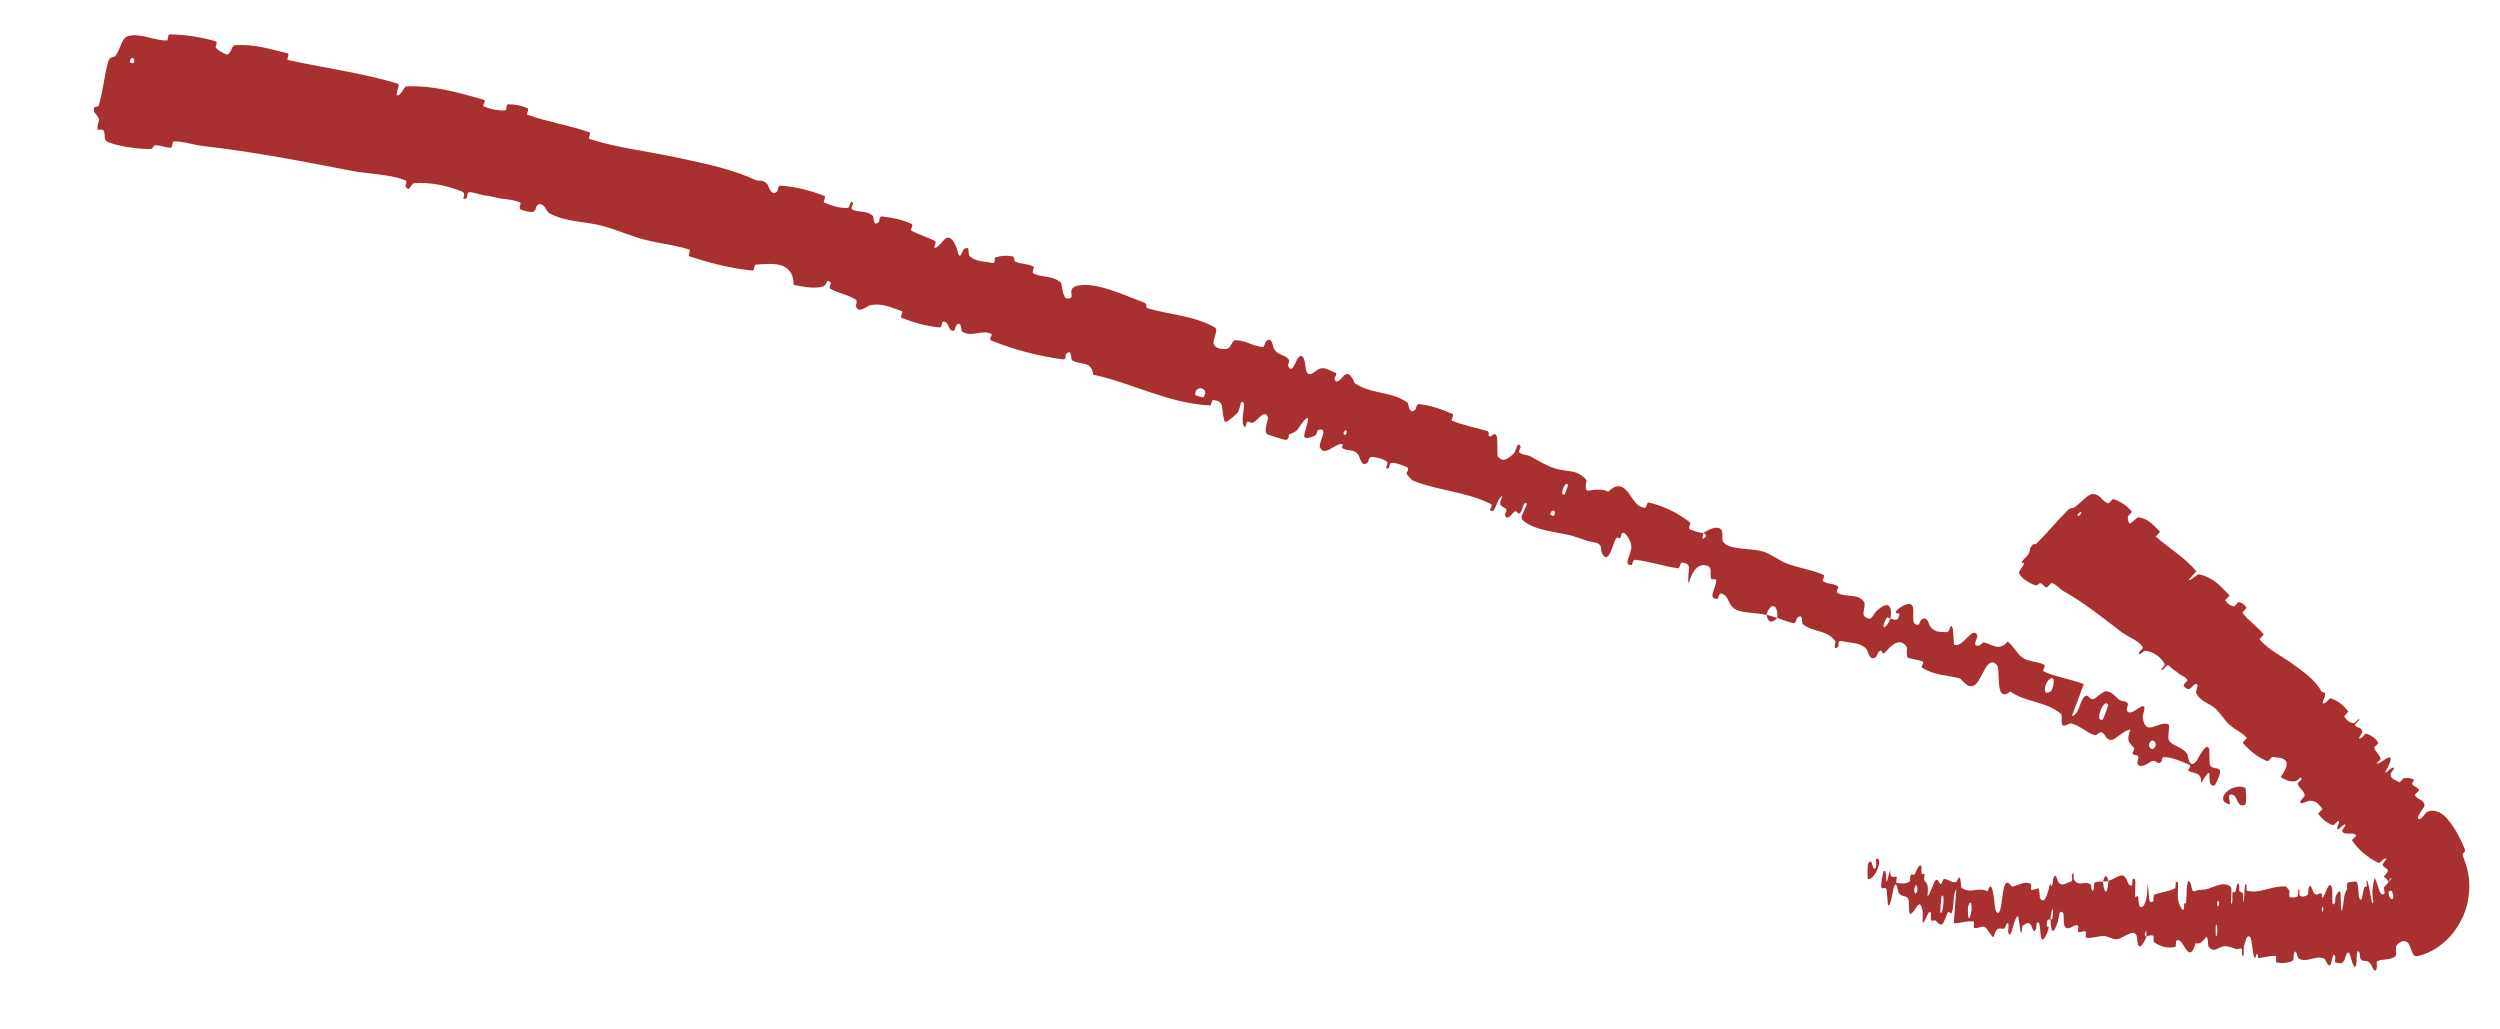 <svg xmlns="http://www.w3.org/2000/svg" width="68" height="28" viewBox="0 0 68 28" fill="none"><path d="M2.944 3.868C3.27 3.992 3.722 4.046 4.073 4.056C4.183 4.059 4.152 3.953 4.229 3.951C4.379 3.948 4.5 4.025 4.65 4.014C4.7 4.01 4.677 3.848 4.729 3.847C5.011 3.844 5.254 3.941 5.532 3.973C6.898 4.129 8.217 4.385 9.575 4.648C10.022 4.734 10.592 4.734 11.034 4.907C11.086 4.928 11.021 5.05 11.029 5.063C11.146 5.267 11.159 4.991 11.272 4.983C11.719 4.949 12.179 5.054 12.562 5.207C12.725 5.272 12.489 5.486 12.696 5.385C12.71 5.379 12.703 5.23 12.753 5.227C12.866 5.221 13.059 5.298 13.143 5.308C13.304 5.327 13.33 5.335 13.479 5.372C13.681 5.422 13.94 5.417 14.148 5.506C14.192 5.525 14.093 5.65 14.161 5.694C14.228 5.737 14.426 5.778 14.501 5.762C14.576 5.746 14.578 5.628 14.596 5.606C14.749 5.417 14.895 5.775 14.922 5.79C15.416 6.058 15.917 6.013 16.411 6.151C16.788 6.257 17.174 6.425 17.533 6.519C17.786 6.585 18.019 6.62 18.255 6.666C18.419 6.699 18.584 6.735 18.754 6.791C18.797 6.804 18.698 6.954 18.751 6.972C19.31 7.155 19.876 7.302 20.471 7.359C20.531 7.365 20.502 7.199 20.564 7.196C20.943 7.18 21.576 7.061 21.59 7.751C21.83 7.797 22.122 7.859 22.369 7.797C22.528 7.757 22.446 7.56 22.59 7.678C22.623 7.704 22.532 7.826 22.584 7.856C22.805 7.979 23.074 8.013 23.285 8.157C23.328 8.187 23.276 8.306 23.283 8.332C23.339 8.546 23.618 8.309 23.666 8.3C24.029 8.238 24.234 8.372 24.526 8.46C24.593 8.481 24.461 8.62 24.524 8.646C24.851 8.776 25.203 8.873 25.553 8.906C25.632 8.913 25.61 8.751 25.65 8.747C25.825 8.732 25.773 9.007 25.938 8.998C25.973 8.996 25.995 8.87 26.005 8.859C26.16 8.681 26.142 8.999 26.163 9.013C26.423 9.195 26.705 8.949 26.971 9.084C27.002 9.101 26.877 9.228 26.969 9.265C27.578 9.511 28.25 9.688 28.907 9.775C29.009 9.788 28.979 9.652 28.989 9.64C29.161 9.454 29.126 9.768 29.153 9.79C29.372 9.952 29.686 9.785 29.735 10.191C30.817 10.424 31.785 10.977 32.923 11.028C32.938 11.029 32.965 10.877 32.993 10.88C33.336 10.91 33.197 11.112 33.309 11.459C33.337 11.546 33.613 11.272 33.636 11.253C33.718 11.182 33.741 10.95 33.764 10.939C33.955 10.854 33.681 11.552 33.873 11.621C33.879 11.622 33.9 11.483 33.921 11.475C33.986 11.453 34.017 11.522 34.082 11.495C34.23 11.431 34.393 11.102 34.493 11.363C34.505 11.397 34.329 11.785 34.507 11.828C34.579 11.844 34.877 11.959 34.971 11.964C35.065 11.968 35.054 11.819 35.062 11.815C35.351 11.727 35.29 11.625 35.496 11.414C35.701 11.204 35.453 11.792 35.475 11.876C35.497 11.959 35.715 11.879 35.774 11.845C35.832 11.811 35.811 11.71 35.857 11.696C36.165 11.603 35.856 12.032 35.901 12.156C36.007 12.45 36.314 12.058 36.502 12.077C36.553 12.083 36.478 12.17 36.516 12.194C36.667 12.291 36.816 12.188 36.956 12.383C36.979 12.415 37.032 12.737 37.201 12.577C37.225 12.554 37.227 12.429 37.306 12.43C37.425 12.431 37.62 12.476 37.719 12.555C37.792 12.613 37.63 12.76 37.755 12.742C37.81 12.733 37.764 12.595 37.865 12.589C37.923 12.585 38.02 12.612 38.109 12.642C38.173 12.665 38.233 12.689 38.268 12.704C38.351 12.739 38.254 12.86 38.257 12.871C38.278 12.94 38.414 13.066 38.429 13.072C39.14 13.355 39.889 13.371 40.557 13.713C40.61 13.739 40.518 13.87 40.526 13.876C40.69 14.008 40.689 13.566 40.869 13.486C40.738 13.774 40.835 13.75 40.955 13.832C41.013 13.872 40.935 13.973 40.936 13.987C40.965 14.196 41.115 13.997 41.15 13.958C41.276 13.813 41.268 14.038 41.354 13.942C41.439 13.846 41.404 13.643 41.53 13.694C41.525 13.813 41.326 14.052 41.405 14.134C41.703 14.441 42.462 14.484 42.761 14.573C43.06 14.663 43.147 14.719 43.33 14.746C43.662 14.795 43.472 14.956 43.625 15.123C43.779 15.29 43.881 14.752 43.95 14.655C44.019 14.558 44.005 14.68 44.062 14.634C44.118 14.587 44.074 14.486 44.161 14.494C44.248 14.502 44.388 14.777 44.372 14.901C44.338 15.162 44.144 15.376 44.385 15.368C44.399 15.368 44.412 15.221 44.463 15.225C44.863 15.264 45.243 15.405 45.64 15.457C45.695 15.464 45.708 15.3 45.74 15.303C46.079 15.327 45.874 15.532 45.931 15.871C46.038 15.492 46.215 15.303 46.446 15.392C46.584 15.445 46.498 15.595 46.543 15.742C46.556 15.787 46.696 15.715 46.684 15.797C46.645 16.065 46.445 16.303 46.724 16.287C46.737 16.286 46.757 16.139 46.796 16.145C47.048 16.183 46.975 16.45 47.211 16.579C47.398 16.681 47.806 16.663 48.039 16.726C48.197 16.314 48.371 16.492 48.343 16.808C48.491 16.854 48.641 16.932 48.797 16.949C48.85 16.954 48.866 16.823 48.877 16.813C49.05 16.649 49.003 16.949 49.03 16.972C49.324 17.211 49.683 17.113 49.924 17.446C49.933 17.458 49.837 17.75 50.007 17.576C50.018 17.564 49.964 17.392 50.119 17.443C50.274 17.493 50.622 17.456 50.779 17.672C50.817 17.725 50.85 18.006 51.028 17.868C51.052 17.849 51.069 17.762 51.108 17.724C51.23 17.606 51.15 17.907 51.324 17.694C51.499 17.48 51.725 17.359 51.872 17.615C51.877 17.622 51.836 17.87 51.904 17.894C52.013 17.931 52.179 17.943 52.293 17.991C52.346 18.013 52.254 18.14 52.263 18.147C52.588 18.371 52.895 18.349 53.298 18.449C53.373 18.468 53.497 18.742 53.693 18.645C53.91 18.539 54.04 17.784 54.316 18.089C54.425 18.21 54.245 19.163 54.678 18.808C55.115 19.118 55.654 19.067 56.07 19.426C56.088 19.442 56.058 19.716 56.111 19.734C56.189 19.76 56.278 19.662 56.334 19.677C56.508 19.718 56.655 19.834 56.8 19.917C56.854 19.948 56.909 19.975 56.968 19.994C57.053 20.023 57.073 19.892 57.173 19.926C57.272 19.959 57.279 20.145 57.442 20.123C57.561 20.106 57.803 19.833 57.949 19.849C57.822 20.165 57.92 20.198 58.049 20.348C58.073 20.377 57.995 20.473 58.004 20.492C58.039 20.573 58.133 20.506 58.167 20.591C58.175 20.612 58.131 20.72 58.135 20.742C58.166 20.941 58.426 20.766 58.472 20.735C58.643 20.62 58.633 20.779 58.742 20.751C58.849 20.722 58.761 20.593 58.871 20.594C59.099 20.596 59.342 20.718 59.544 20.797C59.622 20.829 59.509 20.949 59.519 20.957C59.669 21.063 59.897 20.98 59.867 21.303C60.292 20.616 59.936 21.416 60.231 21.368C60.253 21.364 60.426 21.027 60.378 20.946C60.326 20.864 60.173 20.927 60.111 20.807C60.094 20.777 60.1 20.396 60.089 20.368C60.01 20.153 59.773 20.665 59.753 20.69C59.535 20.962 59.521 20.543 59.489 20.5C59.34 20.307 59.138 20.309 59.011 20.163C58.924 20.066 59.054 19.72 58.967 19.696C58.669 19.613 58.374 20.049 58.283 19.527C58.264 19.416 58.469 19.064 58.149 19.275C58.129 19.289 57.865 19.494 57.848 19.288C57.846 19.262 57.891 19.153 57.881 19.138C57.81 19.04 57.71 19.1 57.619 19.014C57.532 18.929 57.433 18.816 57.294 18.802C57.283 18.801 57.271 18.802 57.258 18.806C57.17 18.834 57.03 18.964 56.982 18.994C56.826 19.098 56.811 18.817 56.683 18.967C56.55 19.116 56.56 19.429 56.355 19.476C56.465 19.191 56.571 18.895 56.678 18.607C56.318 18.47 55.94 18.422 55.587 18.262C55.543 18.242 55.65 18.109 55.606 18.084C55.422 17.98 55.196 18.014 55.013 17.889C54.869 17.791 54.755 17.556 54.608 17.449C54.376 17.732 54.169 17.519 53.98 17.477C53.913 17.461 53.882 17.55 53.826 17.56C53.613 17.595 53.809 17.341 53.781 17.277C53.659 17.003 53.382 17.646 53.153 17.534C53.141 17.529 53.127 17.12 53.116 17.091C53.041 16.897 53.045 17.202 52.953 17.195C52.783 17.18 52.642 17.219 52.505 17.046C52.466 16.995 52.429 16.729 52.26 16.855C52.238 16.872 52.199 16.989 52.186 16.991C51.947 17.024 52.086 16.663 52.026 16.497C51.965 16.331 51.694 16.51 51.63 16.567C51.464 16.715 51.668 16.675 51.666 16.695C51.636 16.934 51.527 16.847 51.423 16.826C51.267 17.173 51.143 17.098 51.318 16.804C51.336 16.772 51.398 16.834 51.423 16.826C51.477 16.446 51.352 16.344 51.06 16.602C50.923 16.723 50.924 16.929 50.719 16.771C50.627 16.7 50.765 16.474 50.7 16.371C50.551 16.136 50.184 16.252 49.983 16.13C49.91 16.085 50.04 15.983 49.991 15.948C49.863 15.855 49.695 15.903 49.574 15.796C49.563 15.786 49.65 15.659 49.606 15.64C49.275 15.489 48.945 15.461 48.589 15.322C48.417 15.255 48.145 15.058 47.96 15.003C47.644 14.908 47.184 14.96 46.943 14.809C46.785 14.71 46.877 14.585 46.841 14.461C46.771 14.221 46.392 14.453 46.338 14.491C46.336 14.492 46.47 14.583 46.364 14.623C46.26 14.755 46.339 14.492 46.338 14.491C46.303 14.515 45.996 14.431 45.948 14.382C45.922 14.355 45.991 14.229 45.977 14.218C45.631 13.946 45.248 13.758 44.824 13.664C44.816 13.664 44.769 13.816 44.751 13.814C44.493 13.79 44.417 13.552 44.267 13.37C44.117 13.188 43.952 13.166 43.741 13.377C43.609 13.289 43.359 13.322 43.214 13.344C43.069 13.367 43.163 13.072 43.155 13.062C42.898 12.754 42.645 12.846 42.297 12.743C42.13 12.694 41.827 12.53 41.664 12.431C41.535 12.354 41.426 12.39 41.315 12.298C41.3 12.286 41.367 12.164 41.363 12.157C41.279 11.949 41.228 12.289 41.178 12.334C40.994 12.498 40.887 12.583 40.742 12.418C40.708 12.38 40.757 11.88 40.69 11.825C40.603 11.753 40.58 11.93 40.49 11.851C40.482 11.845 40.522 11.745 40.456 11.725C40.15 11.632 39.801 11.568 39.494 11.442C39.452 11.425 39.566 11.286 39.506 11.259C39.261 11.149 38.986 11.049 38.715 11.007C38.676 11 38.637 10.995 38.598 10.992C38.522 10.985 38.524 11.113 38.497 11.14C38.33 11.307 38.307 10.967 38.288 10.954C37.825 10.624 37.334 10.743 36.854 10.426C36.828 10.408 36.722 10.015 36.526 10.248C36.513 10.263 36.316 10.503 36.298 10.284C36.297 10.27 36.409 10.15 36.298 10.127C36.187 10.103 36.051 9.947 35.849 10.05C35.785 10.082 35.578 10.317 35.519 10.049C35.516 10.031 35.482 9.46 35.283 9.774C35.251 9.826 35.134 10.192 35.036 9.948C35.018 9.901 35.104 9.841 35.039 9.761C34.94 9.638 34.739 9.675 34.64 9.459C34.623 9.42 34.594 9.134 34.435 9.287C34.41 9.311 34.395 9.442 34.341 9.438C34.086 9.42 33.87 9.253 33.604 9.253C33.51 9.253 33.484 9.464 33.378 9.485C33.273 9.507 33.079 9.495 33.019 9.374C32.959 9.253 33.167 8.976 33.039 8.903C32.481 8.586 31.825 8.564 31.22 8.387C31.13 8.36 31.242 8.274 31.112 8.227C30.634 8.054 29.837 7.667 29.339 7.765C28.94 7.843 29.313 8.129 29.031 8.121C28.896 8.117 28.884 7.709 28.858 7.687C28.604 7.473 28.35 7.568 28.102 7.431C28.052 7.403 28.154 7.273 28.11 7.25C27.96 7.172 27.773 7.184 27.626 7.122C27.56 7.094 27.61 6.986 27.544 6.974C27.389 6.944 27.242 6.949 27.062 7.007C27.046 7.013 27.089 7.182 26.977 7.152C26.796 7.101 26.541 7.134 26.37 6.96C26.32 6.907 26.401 6.648 26.212 6.784C26.172 6.813 26.108 7.134 26.041 6.817C26.03 6.764 25.89 6.32 25.689 6.513C25.636 6.564 25.47 6.79 25.409 6.727C25.401 6.718 25.485 6.591 25.429 6.558C25.23 6.445 24.999 6.388 24.793 6.275C24.738 6.244 24.871 6.128 24.787 6.087C24.557 5.975 24.244 5.916 23.993 5.888C23.901 5.877 23.924 6.015 23.913 6.026C23.745 6.206 23.774 5.902 23.745 5.875C23.566 5.71 23.364 5.794 23.18 5.698C23.13 5.672 23.209 5.548 23.203 5.532C23.128 5.38 23.136 5.65 23.057 5.655C22.839 5.671 22.621 5.592 22.429 5.515C22.358 5.486 22.488 5.353 22.424 5.329C22.044 5.183 21.635 5.076 21.23 5.05C21.154 5.045 21.163 5.181 21.14 5.204C20.979 5.368 20.907 5.057 20.88 5.022C20.757 4.859 20.665 4.949 20.532 4.888C20.05 4.665 19.452 4.512 18.909 4.392C18.718 4.349 18.534 4.311 18.365 4.276C17.511 4.094 16.828 4.03 16.035 3.781C15.985 3.765 16.081 3.616 16.037 3.6C15.482 3.406 14.905 3.32 14.349 3.122C14.303 3.107 14.411 2.969 14.339 2.939C14.192 2.875 13.994 2.831 13.825 2.84C13.743 2.844 13.81 3.004 13.729 3.005C13.539 3.009 13.344 2.97 13.168 2.898C13.094 2.867 13.252 2.739 13.151 2.711C12.466 2.517 11.796 2.318 11.047 2.35C10.996 2.352 10.873 2.665 10.787 2.578C10.802 2.486 10.829 2.381 10.849 2.284C9.859 1.983 8.837 1.853 7.826 1.63C7.784 1.621 7.898 1.467 7.816 1.448C7.339 1.337 6.888 1.18 6.362 1.236C6.31 1.241 6.263 1.55 6.132 1.47C6.109 1.456 5.904 1.366 5.864 1.287C5.859 1.275 5.931 1.143 5.863 1.123C5.467 1.007 5.04 0.942 4.619 0.935C4.551 0.934 4.585 1.1 4.537 1.101C4.192 1.105 3.864 0.908 3.521 0.972C3.291 1.016 3.308 1.294 3.137 1.524C3.113 1.556 2.983 1.532 2.942 1.679C2.838 2.05 2.805 2.474 2.686 2.868C2.661 2.952 2.51 2.82 2.564 3.051C2.568 3.067 2.677 3.165 2.692 3.242C2.702 3.296 2.628 3.439 2.657 3.511C2.687 3.584 2.764 3.468 2.82 3.558C2.875 3.649 2.803 3.814 2.944 3.868ZM42.561 13.444C42.398 13.54 42.576 13.026 42.649 13.193C42.652 13.202 42.569 13.439 42.561 13.444ZM55.782 18.801C55.551 18.965 55.586 18.598 55.757 18.468C55.928 18.338 55.852 18.751 55.782 18.801ZM57.195 19.571C56.956 19.677 57.223 18.953 57.343 19.171C57.35 19.183 57.209 19.565 57.195 19.571ZM3.634 1.716C3.631 1.723 3.536 1.708 3.536 1.701C3.526 1.521 3.714 1.55 3.634 1.716ZM58.586 20.353C58.491 20.427 58.392 20.255 58.504 20.161C58.592 20.085 58.702 20.261 58.586 20.353ZM36.598 11.83C36.593 11.837 36.527 11.82 36.544 11.777C36.599 11.64 36.674 11.712 36.598 11.83ZM61.067 21.424C60.683 21.275 60.214 21.77 60.631 21.876C60.707 21.896 60.563 21.623 60.676 21.611C60.888 21.592 60.82 21.997 61.062 21.89C61.114 21.873 61.097 21.433 61.067 21.423C61.067 21.423 61.067 21.424 61.067 21.424ZM42.264 14.03C42.259 14.035 42.168 14.008 42.168 14C42.182 13.821 42.365 13.876 42.264 14.03ZM32.735 10.804C32.725 10.817 32.513 10.758 32.511 10.742C32.496 10.438 32.925 10.556 32.735 10.804ZM48.047 16.716C48.079 16.916 48.186 16.98 48.343 16.808C48.243 16.781 48.147 16.744 48.047 16.716Z" fill="#A8302F"></path><path d="M54.925 15.607C55.011 15.754 55.199 15.863 55.362 15.922C55.413 15.941 55.461 15.854 55.499 15.863C55.572 15.881 55.589 15.963 55.669 15.977C55.696 15.982 55.781 15.852 55.807 15.859C55.948 15.901 56.01 16.013 56.127 16.079C56.697 16.402 57.203 16.806 57.713 17.198C57.887 17.333 58.173 17.415 58.287 17.608C58.3 17.631 58.196 17.717 58.192 17.728C58.129 17.902 58.299 17.69 58.361 17.7C58.607 17.739 58.776 17.884 58.875 18.052C58.917 18.123 58.674 18.259 58.838 18.209C58.849 18.206 58.932 18.089 58.959 18.094C59.021 18.105 59.074 18.192 59.11 18.211C59.181 18.248 59.189 18.258 59.242 18.306C59.315 18.372 59.443 18.397 59.5 18.497C59.511 18.518 59.388 18.602 59.397 18.645C59.406 18.689 59.484 18.747 59.531 18.744C59.578 18.742 59.648 18.65 59.67 18.635C59.858 18.508 59.723 18.805 59.728 18.82C59.816 19.085 60.109 19.125 60.275 19.287C60.409 19.418 60.511 19.598 60.638 19.71C60.798 19.852 60.976 19.915 61.111 20.067C61.126 20.083 60.988 20.188 61.005 20.208C61.191 20.417 61.402 20.598 61.674 20.704C61.702 20.715 61.782 20.582 61.817 20.587C62.03 20.624 62.421 20.593 62.035 21.134C62.136 21.198 62.246 21.27 62.416 21.253C62.524 21.24 62.594 21.079 62.602 21.186C62.604 21.21 62.486 21.294 62.496 21.323C62.538 21.439 62.662 21.498 62.689 21.631C62.695 21.658 62.599 21.744 62.587 21.765C62.491 21.935 62.775 21.781 62.807 21.781C63.036 21.773 63.063 21.895 63.167 21.996C63.191 22.018 63.04 22.112 63.058 22.138C63.153 22.27 63.28 22.38 63.449 22.445C63.486 22.458 63.57 22.333 63.593 22.334C63.694 22.341 63.502 22.544 63.597 22.555C63.617 22.558 63.702 22.465 63.714 22.457C63.902 22.339 63.704 22.578 63.706 22.591C63.735 22.757 64.028 22.599 64.09 22.733C64.097 22.748 63.955 22.83 63.981 22.868C64.153 23.118 64.396 23.324 64.687 23.468C64.732 23.49 64.802 23.387 64.815 23.38C65.021 23.266 64.806 23.491 64.807 23.51C64.815 23.598 64.918 23.604 64.947 23.66C64.959 23.69 64.939 23.743 64.835 23.846C64.977 23.909 64.982 24.134 64.989 23.944C64.993 23.905 65.066 23.852 65.04 23.905C65.019 23.949 64.936 24.031 64.838 24.141C64.833 24.146 64.871 24.294 64.861 24.303C64.735 24.411 64.718 24.172 64.603 23.895C64.575 23.825 64.538 24.18 64.532 24.206C64.517 24.302 64.56 24.526 64.553 24.544C64.495 24.693 64.448 23.945 64.366 23.95C64.363 23.951 64.382 24.088 64.376 24.102C64.355 24.146 64.33 24.093 64.308 24.142C64.259 24.254 64.255 24.619 64.163 24.409C64.152 24.382 64.155 23.956 64.076 23.978C64.046 23.987 63.9 23.981 63.86 24.009C63.82 24.036 63.848 24.173 63.845 24.179C63.732 24.36 63.773 24.435 63.716 24.703C63.657 24.97 63.678 24.333 63.656 24.261C63.634 24.19 63.548 24.338 63.528 24.39C63.507 24.442 63.531 24.529 63.512 24.558C63.389 24.748 63.465 24.241 63.428 24.139C63.338 23.898 63.26 24.369 63.17 24.413C63.146 24.424 63.168 24.317 63.148 24.307C63.068 24.266 63.015 24.412 62.925 24.274C62.91 24.251 62.846 23.965 62.79 24.172C62.782 24.202 62.798 24.32 62.762 24.345C62.707 24.383 62.614 24.406 62.559 24.364C62.518 24.334 62.573 24.141 62.518 24.2C62.494 24.226 62.533 24.341 62.488 24.381C62.442 24.42 62.334 24.411 62.291 24.406C62.249 24.4 62.277 24.254 62.274 24.244C62.256 24.186 62.175 24.113 62.169 24.113C61.809 24.082 61.468 24.319 61.119 24.228C61.091 24.221 61.114 24.066 61.109 24.063C61.015 23.996 61.08 24.41 61.011 24.547C61.028 24.232 60.989 24.288 60.923 24.252C60.891 24.234 60.911 24.113 60.909 24.1C60.865 23.914 60.826 24.152 60.817 24.201C60.781 24.381 60.75 24.167 60.727 24.287C60.703 24.406 60.748 24.584 60.685 24.581C60.67 24.468 60.723 24.174 60.676 24.125C60.496 23.94 60.147 24.167 60.001 24.19C59.894 24.206 59.839 24.2 59.784 24.211L59.797 24.211C59.777 24.214 59.757 24.22 59.733 24.23C59.576 24.296 59.642 24.08 59.554 23.975C59.464 23.87 59.482 24.41 59.462 24.525C59.442 24.64 59.433 24.52 59.413 24.583C59.393 24.645 59.425 24.726 59.384 24.747C59.344 24.769 59.247 24.558 59.239 24.436C59.224 24.179 59.288 23.913 59.179 24.001C59.173 24.007 59.184 24.149 59.16 24.162C58.971 24.26 58.783 24.256 58.594 24.34C58.569 24.352 58.581 24.511 58.566 24.519C58.408 24.61 58.478 24.349 58.414 24.049C58.407 24.442 58.347 24.679 58.231 24.673C58.161 24.67 58.184 24.5 58.148 24.377C58.137 24.339 58.08 24.453 58.076 24.372C58.065 24.108 58.131 23.817 58.004 23.926C57.998 23.931 58.005 24.076 57.986 24.083C57.867 24.133 57.871 23.857 57.748 23.815C57.652 23.782 57.465 23.937 57.351 23.956C57.322 24.396 57.223 24.288 57.202 23.982C57.129 23.989 57.051 23.966 56.978 24.002C56.953 24.015 56.959 24.143 56.955 24.157C56.892 24.369 56.883 24.072 56.868 24.059C56.706 23.934 56.55 24.147 56.405 23.916C56.399 23.908 56.414 23.602 56.353 23.821C56.349 23.837 56.392 23.98 56.315 23.985C56.237 23.989 56.08 24.142 55.986 23.992C55.963 23.956 55.917 23.703 55.85 23.892C55.841 23.918 55.841 24.006 55.827 24.054C55.783 24.207 55.79 23.897 55.731 24.156C55.672 24.416 55.576 24.605 55.484 24.416C55.481 24.41 55.475 24.164 55.441 24.165C55.387 24.167 55.306 24.212 55.251 24.205C55.224 24.202 55.253 24.052 55.249 24.049C55.075 23.949 54.935 24.073 54.737 24.116C54.7 24.124 54.617 23.908 54.534 24.066C54.443 24.239 54.456 24.991 54.298 24.799C54.233 24.721 54.229 23.768 54.059 24.247C53.826 24.104 53.578 24.334 53.349 24.139C53.339 24.13 53.328 23.863 53.302 23.864C53.263 23.866 53.232 23.988 53.203 23.993C53.149 24.005 53.1 23.988 53.053 23.966C52.994 23.94 52.94 23.907 52.878 23.91C52.835 23.912 52.837 24.041 52.787 24.043C52.737 24.045 52.719 23.874 52.644 23.948C52.588 24.005 52.499 24.342 52.428 24.375C52.462 24.037 52.411 24.039 52.339 23.941C52.325 23.922 52.355 23.806 52.349 23.791C52.324 23.727 52.285 23.822 52.263 23.753C52.258 23.736 52.27 23.621 52.267 23.601C52.236 23.425 52.128 23.676 52.109 23.72C52.035 23.885 52.03 23.733 51.98 23.795C51.931 23.858 51.983 23.95 51.93 23.985C51.821 24.058 51.695 24.024 51.593 24.017C51.552 24.013 51.6 23.863 51.595 23.858C51.518 23.809 51.411 23.96 51.41 23.648C51.236 24.429 51.371 23.564 51.232 23.703C51.221 23.715 51.145 24.085 51.174 24.146C51.202 24.206 51.277 24.099 51.315 24.192C51.323 24.214 51.343 24.574 51.351 24.596C51.404 24.773 51.49 24.215 51.498 24.185C51.586 23.86 51.619 24.248 51.639 24.277C51.724 24.409 51.823 24.341 51.895 24.436C51.946 24.498 51.907 24.866 51.953 24.859C52.103 24.838 52.208 24.331 52.296 24.79C52.315 24.888 52.245 25.286 52.382 24.981C52.39 24.962 52.498 24.681 52.524 24.868C52.527 24.892 52.515 25.009 52.522 25.02C52.564 25.088 52.608 24.998 52.657 25.048C52.705 25.098 52.767 25.171 52.831 25.137C52.87 25.117 52.939 24.903 52.962 24.852C52.965 24.845 52.968 24.839 52.971 24.834C53.028 24.725 53.058 24.951 53.104 24.776C53.153 24.592 53.119 24.302 53.212 24.188C53.187 24.493 53.164 24.806 53.141 25.113C53.322 25.119 53.506 25.036 53.686 25.066C53.708 25.07 53.671 25.232 53.694 25.24C53.792 25.275 53.891 25.166 53.991 25.222C54.071 25.266 54.142 25.447 54.224 25.498C54.306 25.154 54.421 25.283 54.515 25.259C54.548 25.25 54.554 25.157 54.579 25.129C54.674 25.024 54.608 25.328 54.628 25.379C54.712 25.594 54.778 24.898 54.896 24.925C54.902 24.926 54.948 25.304 54.957 25.328C55.011 25.485 54.978 25.2 55.023 25.176C55.104 25.132 55.165 25.047 55.246 25.164C55.27 25.198 55.314 25.435 55.38 25.26C55.389 25.237 55.395 25.114 55.401 25.107C55.508 24.995 55.48 25.381 55.525 25.517C55.571 25.652 55.679 25.392 55.703 25.317C55.765 25.122 55.674 25.229 55.673 25.209C55.663 24.975 55.722 25.02 55.772 25.004C55.809 24.626 55.875 24.654 55.824 24.989C55.818 25.026 55.783 24.988 55.772 25.004C55.785 25.379 55.855 25.433 55.965 25.092C56.016 24.932 55.994 24.739 56.105 24.818C56.155 24.853 56.115 25.113 56.156 25.187C56.25 25.358 56.407 25.125 56.514 25.172C56.553 25.189 56.503 25.328 56.529 25.345C56.599 25.389 56.67 25.287 56.739 25.347C56.745 25.353 56.718 25.501 56.74 25.505C56.911 25.535 57.067 25.45 57.246 25.46C57.333 25.465 57.482 25.559 57.573 25.548C57.73 25.531 57.937 25.327 58.066 25.389C58.15 25.428 58.121 25.577 58.152 25.681C58.211 25.883 58.36 25.538 58.382 25.484C58.382 25.482 58.309 25.442 58.354 25.368C58.388 25.209 58.381 25.483 58.382 25.484C58.395 25.449 58.546 25.425 58.574 25.455C58.589 25.472 58.571 25.613 58.58 25.619C58.771 25.758 58.972 25.806 59.179 25.751C59.182 25.749 59.186 25.59 59.194 25.585C59.317 25.522 59.381 25.72 59.474 25.84C59.564 25.96 59.647 25.925 59.717 25.656C59.72 25.658 59.724 25.659 59.729 25.661C59.738 25.66 59.768 25.663 59.777 25.662C59.848 25.679 59.943 25.568 59.999 25.5C60.058 25.427 60.063 25.736 60.068 25.742C60.227 25.94 60.32 25.764 60.489 25.739C60.57 25.727 60.723 25.775 60.81 25.811C60.878 25.84 60.92 25.768 60.981 25.816C60.989 25.822 60.977 25.96 60.98 25.965C61.045 26.132 61.02 25.794 61.036 25.735C61.095 25.517 61.131 25.402 61.218 25.507C61.239 25.531 61.284 26.017 61.321 26.047C61.37 26.084 61.356 25.91 61.407 25.954C61.411 25.957 61.407 26.064 61.439 26.061C61.585 26.044 61.75 25.988 61.903 26.003C61.924 26.005 61.891 26.174 61.922 26.18C62.063 26.205 62.222 26.204 62.363 26.129C62.399 26.11 62.381 25.991 62.39 25.956C62.445 25.744 62.499 26.056 62.51 26.063C62.764 26.221 62.971 25.947 63.239 26.087C63.253 26.095 63.361 26.431 63.419 26.146C63.423 26.127 63.479 25.836 63.52 26.037C63.523 26.049 63.488 26.199 63.544 26.185C63.602 26.17 63.691 26.272 63.77 26.107C63.797 26.055 63.855 25.763 63.929 25.995C63.931 26.012 64.06 26.536 64.097 26.173C64.103 26.113 64.087 25.73 64.183 25.924C64.203 25.962 64.172 26.048 64.221 26.101C64.297 26.181 64.39 26.075 64.495 26.24C64.512 26.269 64.603 26.525 64.651 26.323C64.658 26.291 64.63 26.165 64.661 26.148C64.801 26.068 64.982 26.135 65.149 26.016C65.209 25.973 65.138 25.776 65.191 25.709C65.243 25.642 65.363 25.558 65.471 25.623C65.583 25.686 65.587 26.034 65.739 26.009C65.964 25.965 66.236 25.853 66.524 25.59C66.814 25.335 67.07 24.878 67.13 24.481C67.236 23.868 67.081 23.538 66.992 23.282C66.948 23.176 67.093 23.221 67.031 23.066C66.919 22.797 66.771 22.516 66.583 22.293C66.473 22.163 66.336 22.054 66.164 22.052C65.897 22.051 65.927 22.319 65.777 22.271C65.706 22.248 65.949 21.944 65.947 21.923C65.938 21.727 65.741 21.763 65.686 21.625C65.676 21.598 65.809 21.513 65.799 21.491C65.764 21.413 65.652 21.394 65.61 21.33C65.591 21.3 65.683 21.224 65.653 21.206C65.583 21.161 65.505 21.15 65.371 21.171C65.359 21.173 65.283 21.308 65.24 21.27C65.171 21.209 65.015 21.204 65.025 21.05C65.029 21.005 65.224 20.817 65.043 20.898C65.005 20.915 64.783 21.155 64.931 20.903C64.954 20.859 65.141 20.505 64.92 20.629C64.862 20.662 64.64 20.817 64.644 20.761C64.645 20.752 64.764 20.665 64.752 20.633C64.714 20.526 64.622 20.453 64.577 20.343C64.566 20.314 64.704 20.238 64.683 20.198C64.629 20.088 64.49 20.002 64.377 19.956C64.334 19.937 64.266 20.047 64.254 20.054C64.062 20.174 64.252 19.942 64.253 19.918C64.249 19.766 64.098 19.814 64.056 19.719C64.044 19.693 64.158 19.606 64.163 19.593C64.212 19.466 64.06 19.676 64.016 19.671C63.888 19.656 63.822 19.575 63.766 19.493C63.745 19.463 63.89 19.374 63.87 19.348C63.749 19.188 63.606 19.068 63.403 18.996C63.365 18.983 63.292 19.09 63.266 19.105C63.089 19.215 63.232 18.967 63.239 18.937C63.269 18.797 63.168 18.856 63.134 18.793C62.969 18.484 62.626 18.253 62.366 18.064C62.035 17.824 61.723 17.689 61.463 17.394C61.446 17.375 61.582 17.271 61.569 17.254C61.402 17.035 61.157 16.891 60.995 16.666C60.982 16.648 61.116 16.555 61.098 16.522C61.062 16.454 60.989 16.395 60.899 16.379C60.855 16.371 60.795 16.505 60.753 16.495C60.655 16.472 60.578 16.413 60.532 16.334C60.514 16.301 60.667 16.221 60.634 16.186C60.413 15.951 60.185 15.693 59.802 15.62C59.775 15.614 59.53 15.841 59.539 15.761C59.6 15.691 59.675 15.613 59.743 15.541C59.427 15.164 58.995 14.911 58.64 14.597C58.625 14.584 58.773 14.48 58.744 14.453C58.577 14.298 58.442 14.101 58.157 14.072C58.128 14.068 57.923 14.302 57.906 14.221C57.903 14.206 57.857 14.105 57.884 14.038C57.889 14.028 58.002 13.936 57.981 13.91C57.857 13.761 57.68 13.638 57.484 13.575C57.452 13.564 57.369 13.698 57.346 13.692C57.177 13.644 57.133 13.441 56.926 13.438C56.787 13.436 56.631 13.655 56.41 13.808C56.379 13.829 56.329 13.79 56.221 13.898C55.95 14.171 55.683 14.498 55.391 14.786C55.328 14.848 55.332 14.72 55.222 14.909C55.214 14.922 55.21 15.016 55.172 15.079C55.145 15.123 55.024 15.222 54.995 15.283C54.967 15.345 55.074 15.267 55.048 15.345C55.021 15.425 54.888 15.543 54.925 15.607ZM60.268 25.175C60.325 25.028 60.325 25.572 60.268 25.441C60.265 25.434 60.265 25.183 60.268 25.175ZM53.543 24.628C53.636 24.395 53.655 24.751 53.587 24.931C53.519 25.111 53.515 24.698 53.543 24.628ZM52.809 24.383C52.913 24.203 52.851 24.972 52.775 24.808C52.77 24.799 52.803 24.393 52.809 24.383ZM56.541 14.035C56.535 14.04 56.498 14.014 56.502 14.008C56.603 13.866 56.678 13.918 56.541 14.035ZM52.084 24.116C52.121 24.015 52.185 24.144 52.138 24.269C52.099 24.37 52.038 24.242 52.084 24.116ZM63.16 24.678C63.162 24.67 63.194 24.663 63.193 24.709C63.187 24.857 63.142 24.814 63.16 24.678ZM50.809 23.912C51.015 23.933 51.23 23.322 51.039 23.356C51.003 23.361 51.067 23.57 51.012 23.617C50.905 23.701 50.953 23.3 50.816 23.485C50.79 23.518 50.795 23.912 50.809 23.913C50.809 23.912 50.809 23.912 50.809 23.912ZM60.309 24.523C60.31 24.515 60.354 24.509 60.355 24.516C60.376 24.689 60.287 24.702 60.309 24.523ZM64.967 24.265C64.967 24.25 65.044 24.214 65.05 24.226C65.188 24.48 64.994 24.566 64.967 24.265ZM57.349 23.968C57.313 23.791 57.257 23.767 57.203 23.981C57.252 23.973 57.3 23.975 57.349 23.968Z" fill="#A8302F"></path></svg>